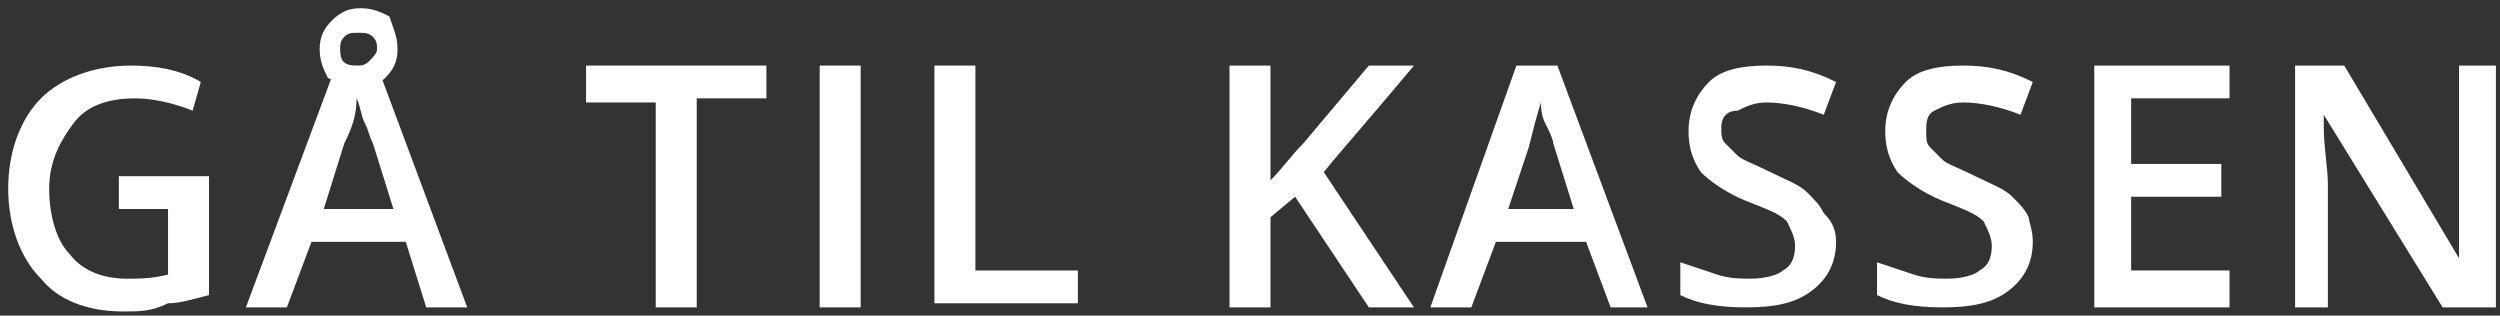 <?xml version="1.0" encoding="utf-8"?>
<!-- Generator: Adobe Illustrator 21.1.0, SVG Export Plug-In . SVG Version: 6.00 Build 0)  -->
<svg version="1.1" xmlns="http://www.w3.org/2000/svg" xmlns:xlink="http://www.w3.org/1999/xlink" x="0px" y="0px"
	 viewBox="0 0 61 7.7" style="enable-background:new 0 0 61 7.7;" xml:space="preserve">
<rect x="0" y="0" width="61" height="7.7" fill="#333333" stroke="none"/>
<style type="text/css">
	.st0{display:none;}
	.st1{display:inline;fill:#894D0B;}
	.st2{fill:#FFFFFF;}
</style>
<g id="Layer_2" class="st0">
	<rect x="-6.4" y="-3.7" class="st1" width="80.2" height="16.1"/>
</g>
<g id="Layer_1">
	<g>
		<path class="st2" d="M2.9,4.3h2.2v2.9c-0.4,0.1-0.7,0.2-1,0.2C3.7,7.6,3.4,7.6,3,7.6C2.1,7.6,1.4,7.3,1,6.8
			C0.5,6.3,0.2,5.5,0.2,4.6c0-0.9,0.3-1.7,0.8-2.2s1.3-0.8,2.2-0.8c0.6,0,1.2,0.1,1.7,0.4L4.7,2.7c-0.5-0.2-1-0.3-1.4-0.3
			C2.6,2.4,2.1,2.6,1.8,3S1.2,3.9,1.2,4.6c0,0.7,0.2,1.3,0.5,1.6c0.3,0.4,0.8,0.6,1.4,0.6c0.3,0,0.6,0,1-0.1V5.1H2.9V4.3z"/>
		<path class="st2" d="M10.4,7.5L9.9,5.9H7.6L7,7.5H6l2.2-5.9h1l2.2,5.9H10.4z M9.7,1.2c0,0.3-0.1,0.5-0.3,0.7S9,2.1,8.7,2.1
			S8.2,2,8,1.9C7.9,1.7,7.8,1.5,7.8,1.2c0-0.3,0.1-0.5,0.3-0.7c0.2-0.2,0.4-0.3,0.7-0.3c0.3,0,0.5,0.1,0.7,0.2
			C9.6,0.7,9.7,0.9,9.7,1.2z M9.6,5.1L9.1,3.5C9,3.3,9,3.2,8.9,3S8.8,2.6,8.7,2.4C8.7,2.8,8.6,3.1,8.4,3.5L7.9,5.1H9.6z M9.2,1.2
			c0-0.1,0-0.2-0.1-0.3C9,0.8,8.9,0.8,8.7,0.8c-0.1,0-0.2,0-0.3,0.1S8.3,1.1,8.3,1.2c0,0.3,0.1,0.4,0.4,0.4c0.1,0,0.2,0,0.3-0.1
			C9.1,1.4,9.2,1.3,9.2,1.2z"/>
		<path class="st2" d="M17,7.5h-1v-5h-1.7V1.6h4.4v0.8H17V7.5z"/>
		<path class="st2" d="M20,7.5V1.6h1v5.9H20z"/>
		<path class="st2" d="M22.8,7.5V1.6h1v5h2.5v0.8H22.8z"/>
		<path class="st2" d="M34.5,7.5h-1.1l-1.8-2.7L31,5.3v2.2h-1V1.6h1v2.8c0.3-0.3,0.5-0.6,0.8-0.9l1.6-1.9h1.1
			c-1,1.2-1.8,2.1-2.2,2.6L34.5,7.5z"/>
		<path class="st2" d="M39.3,7.5l-0.6-1.6h-2.2l-0.6,1.6h-1L37,1.6h1l2.2,5.9H39.3z M38.4,5.1l-0.5-1.6c0-0.1-0.1-0.3-0.2-0.5
			c-0.1-0.2-0.1-0.4-0.1-0.5c-0.1,0.3-0.2,0.7-0.3,1.1l-0.5,1.5H38.4z"/>
		<path class="st2" d="M44.8,5.9c0,0.5-0.2,0.9-0.6,1.2c-0.4,0.3-0.9,0.4-1.6,0.4c-0.7,0-1.2-0.1-1.6-0.3V6.4
			c0.3,0.1,0.6,0.2,0.9,0.3c0.3,0.1,0.6,0.1,0.8,0.1c0.4,0,0.7-0.1,0.8-0.2c0.2-0.1,0.3-0.3,0.3-0.6c0-0.2-0.1-0.4-0.2-0.6
			c-0.2-0.2-0.5-0.3-1-0.5c-0.5-0.2-0.9-0.5-1.1-0.7c-0.2-0.3-0.3-0.6-0.3-1c0-0.5,0.2-0.9,0.5-1.2c0.3-0.3,0.8-0.4,1.4-0.4
			c0.6,0,1.1,0.1,1.7,0.4l-0.3,0.8c-0.5-0.2-1-0.3-1.4-0.3c-0.3,0-0.5,0.1-0.7,0.2C42.1,2.7,42,2.9,42,3.1c0,0.2,0,0.3,0.1,0.4
			c0.1,0.1,0.2,0.2,0.3,0.3c0.1,0.1,0.4,0.2,0.8,0.4c0.4,0.2,0.7,0.3,0.9,0.5c0.2,0.2,0.3,0.3,0.4,0.5C44.7,5.4,44.8,5.6,44.8,5.9z"
			/>
		<path class="st2" d="M49.6,5.9c0,0.5-0.2,0.9-0.6,1.2c-0.4,0.3-0.9,0.4-1.6,0.4c-0.7,0-1.2-0.1-1.6-0.3V6.4
			c0.3,0.1,0.6,0.2,0.9,0.3c0.3,0.1,0.6,0.1,0.8,0.1c0.4,0,0.7-0.1,0.8-0.2c0.2-0.1,0.3-0.3,0.3-0.6c0-0.2-0.1-0.4-0.2-0.6
			c-0.2-0.2-0.5-0.3-1-0.5c-0.5-0.2-0.9-0.5-1.1-0.7c-0.2-0.3-0.3-0.6-0.3-1c0-0.5,0.2-0.9,0.5-1.2c0.3-0.3,0.8-0.4,1.4-0.4
			c0.6,0,1.1,0.1,1.7,0.4l-0.3,0.8c-0.5-0.2-1-0.3-1.4-0.3c-0.3,0-0.5,0.1-0.7,0.2c-0.2,0.1-0.2,0.3-0.2,0.5c0,0.2,0,0.3,0.1,0.4
			c0.1,0.1,0.2,0.2,0.3,0.3c0.1,0.1,0.4,0.2,0.8,0.4c0.4,0.2,0.7,0.3,0.9,0.5c0.2,0.2,0.3,0.3,0.4,0.5C49.5,5.4,49.6,5.6,49.6,5.9z"
			/>
		<path class="st2" d="M54.4,7.5h-3.3V1.6h3.3v0.8H52V4h2.2v0.8H52v1.8h2.4V7.5z"/>
		<path class="st2" d="M60.8,7.5h-1.2l-2.9-4.7h0l0,0.3c0,0.5,0.1,1,0.1,1.4v3H56V1.6h1.2L60,6.3h0c0-0.1,0-0.3,0-0.7
			c0-0.4,0-0.7,0-0.9V1.6h0.9V7.5z"/>
	</g>
</g>
</svg>
